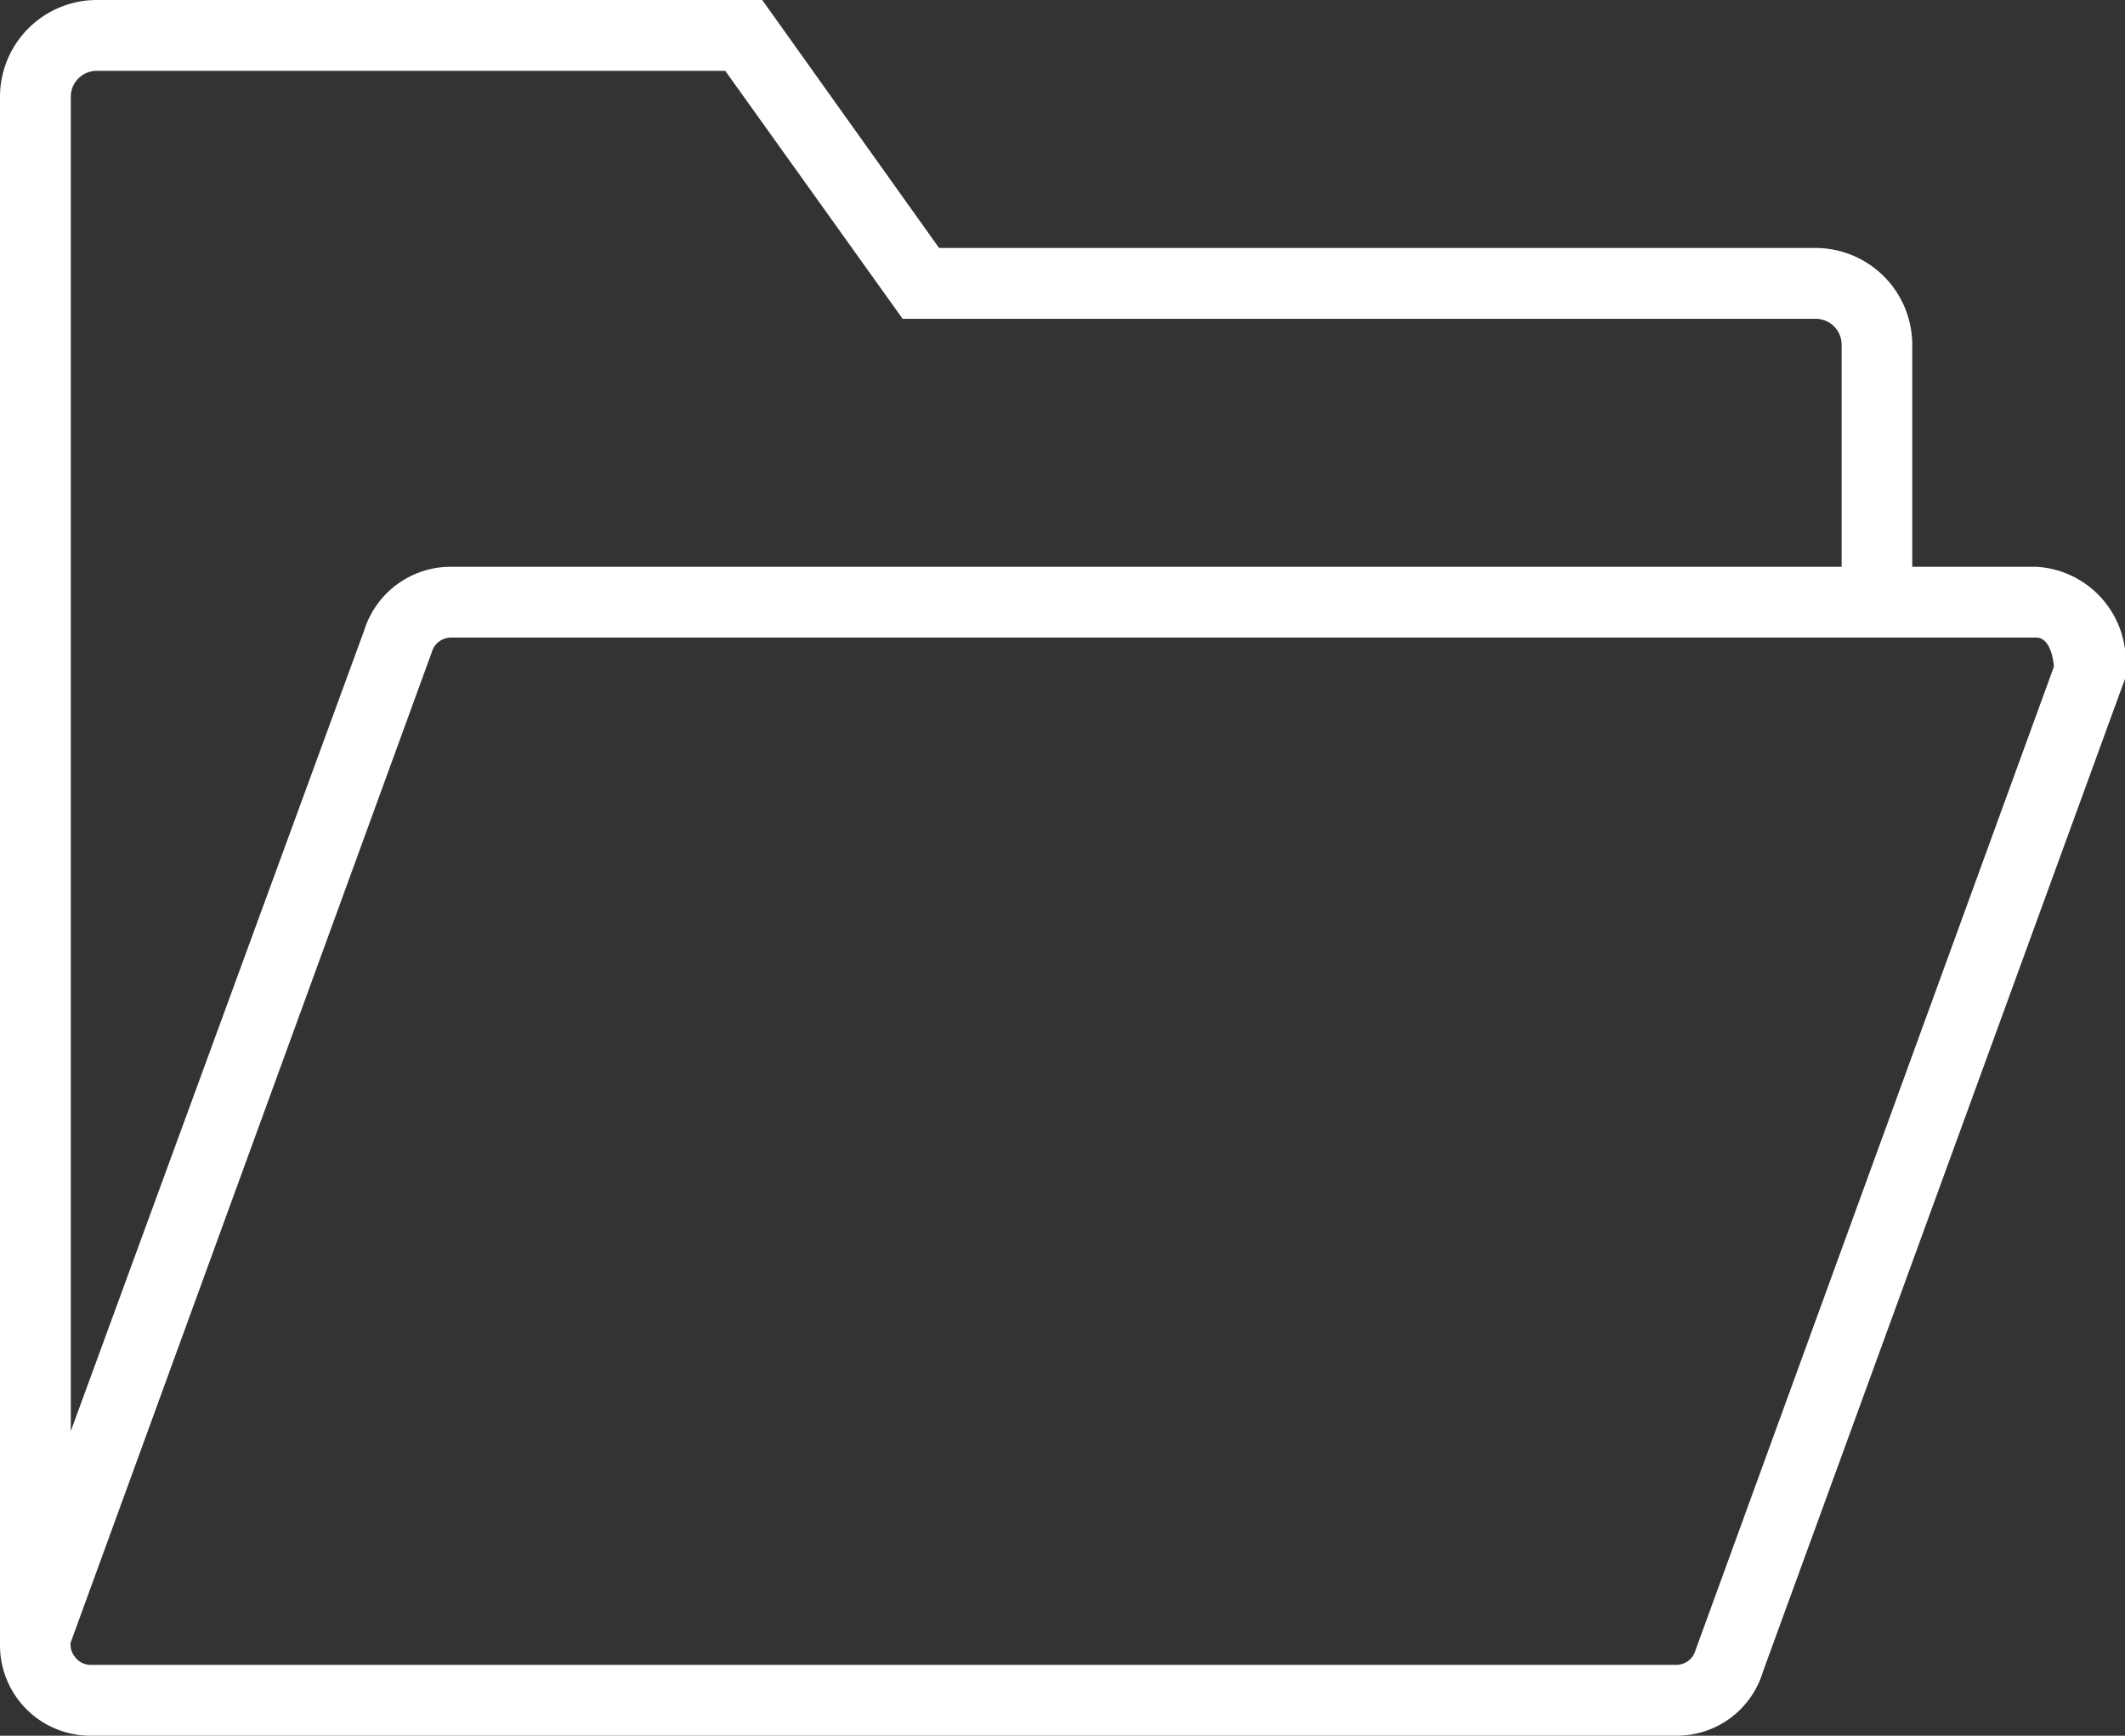 <svg xmlns="http://www.w3.org/2000/svg" viewBox="2460.916 242.147 31.782 25.955">
  <rect x="2460.916" y="242.147" width="31.782" height="25.955" fill="#333333" stroke="none"/>
  <defs>
    <style>
      .cls-1 {
        fill: #fff;
      }
    </style>
  </defs>
  <path id="_001-folder-1" data-name="001-folder-1" class="cls-1" d="M30.453,13.975H28.6v-3.32a1.449,1.449,0,0,0-1.447-1.447H14.045L11.4,5.5H1.447A1.449,1.449,0,0,0,0,6.947V30.088H0a1.352,1.352,0,0,0,1.356,1.367H25.068a1.345,1.345,0,0,0,1.3-.96l5.417-14.852v-.094A1.419,1.419,0,0,0,30.453,13.975ZM1.059,6.947a.388.388,0,0,1,.388-.388h9.4L13.5,10.267H27.156a.388.388,0,0,1,.388.388v3.32H6.744a1.358,1.358,0,0,0-1.3.96L1.059,26.9Zm24.3,23.228a.3.3,0,0,1-.289.221H1.359a.292.292,0,0,1-.237-.118.287.287,0,0,1-.065-.216l5.4-14.807a.3.3,0,0,1,.289-.221H30.453c.2,0,.253.289.266.434Z" transform="translate(2460.916 236.647)"/>
</svg>
